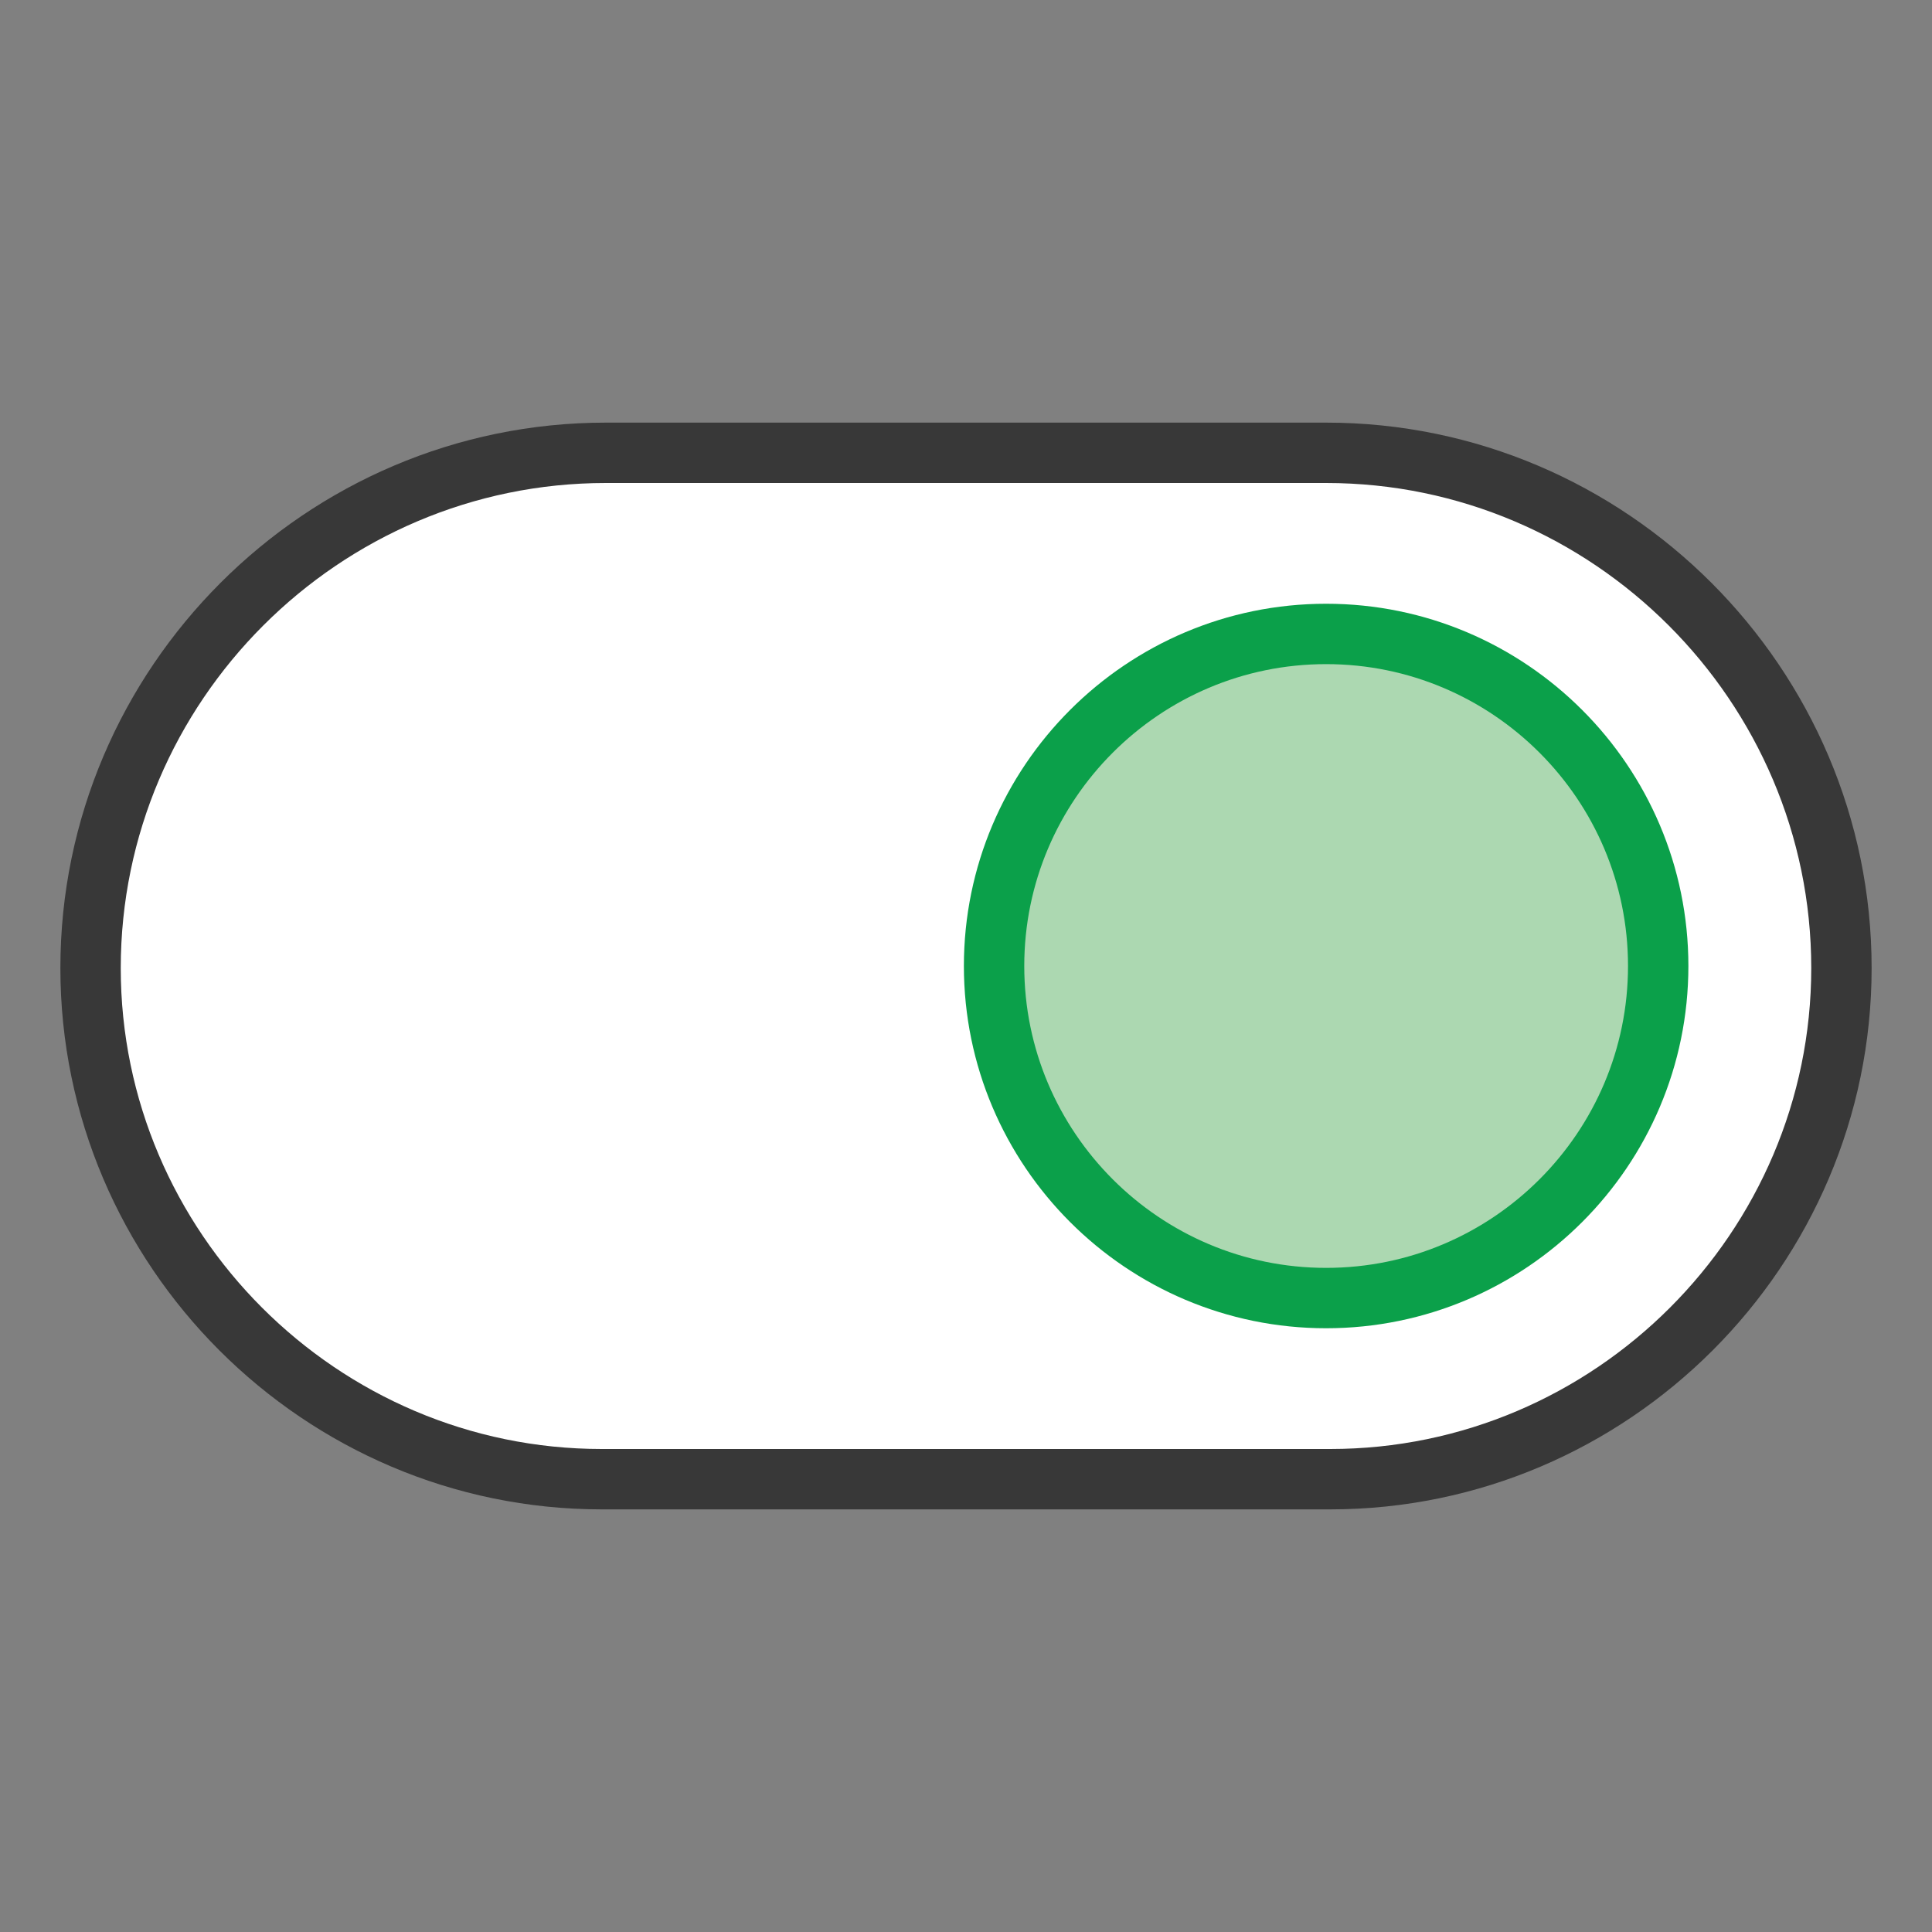 <?xml version="1.0" encoding="UTF-8"?>
<!DOCTYPE svg PUBLIC "-//W3C//DTD SVG 1.1//EN" "http://www.w3.org/Graphics/SVG/1.1/DTD/svg11.dtd">
<svg version="1.1" id="Layer_1" xmlns="http://www.w3.org/2000/svg" xmlns:xlink="http://www.w3.org/1999/xlink" x="0px" y="0px" width="32px" height="32px" viewBox="0 0 32 32" enable-background="new 0 0 32 32" xml:space="preserve">
  <rect x="0" y="0" width="32" height="32" fill="#808080" stroke="none"/>
  <g id="icon">
    <path d="M9.966,24.5h12.068c4.656,0,8.466,-3.81,8.466,-8.466v0C30.5,11.34,26.66,7.5,21.966,7.5H10.034C5.34,7.5,1.5,11.34,1.5,16.034v0C1.5,20.69,5.31,24.5,9.966,24.5z" fill="#FFFFFF" stroke="#383838" stroke-width="1" stroke-miterlimit="5"/>
    <path d="M21.965,10.5c-3.033,0,-5.5,2.467,-5.5,5.5s2.467,5.5,5.5,5.5s5.5,-2.467,5.5,-5.5S24.997,10.5,21.965,10.5z" fill="#ACD8B1" stroke="#0BA04A" stroke-width="1" stroke-linecap="round" stroke-miterlimit="5"/>
  </g>
</svg>
